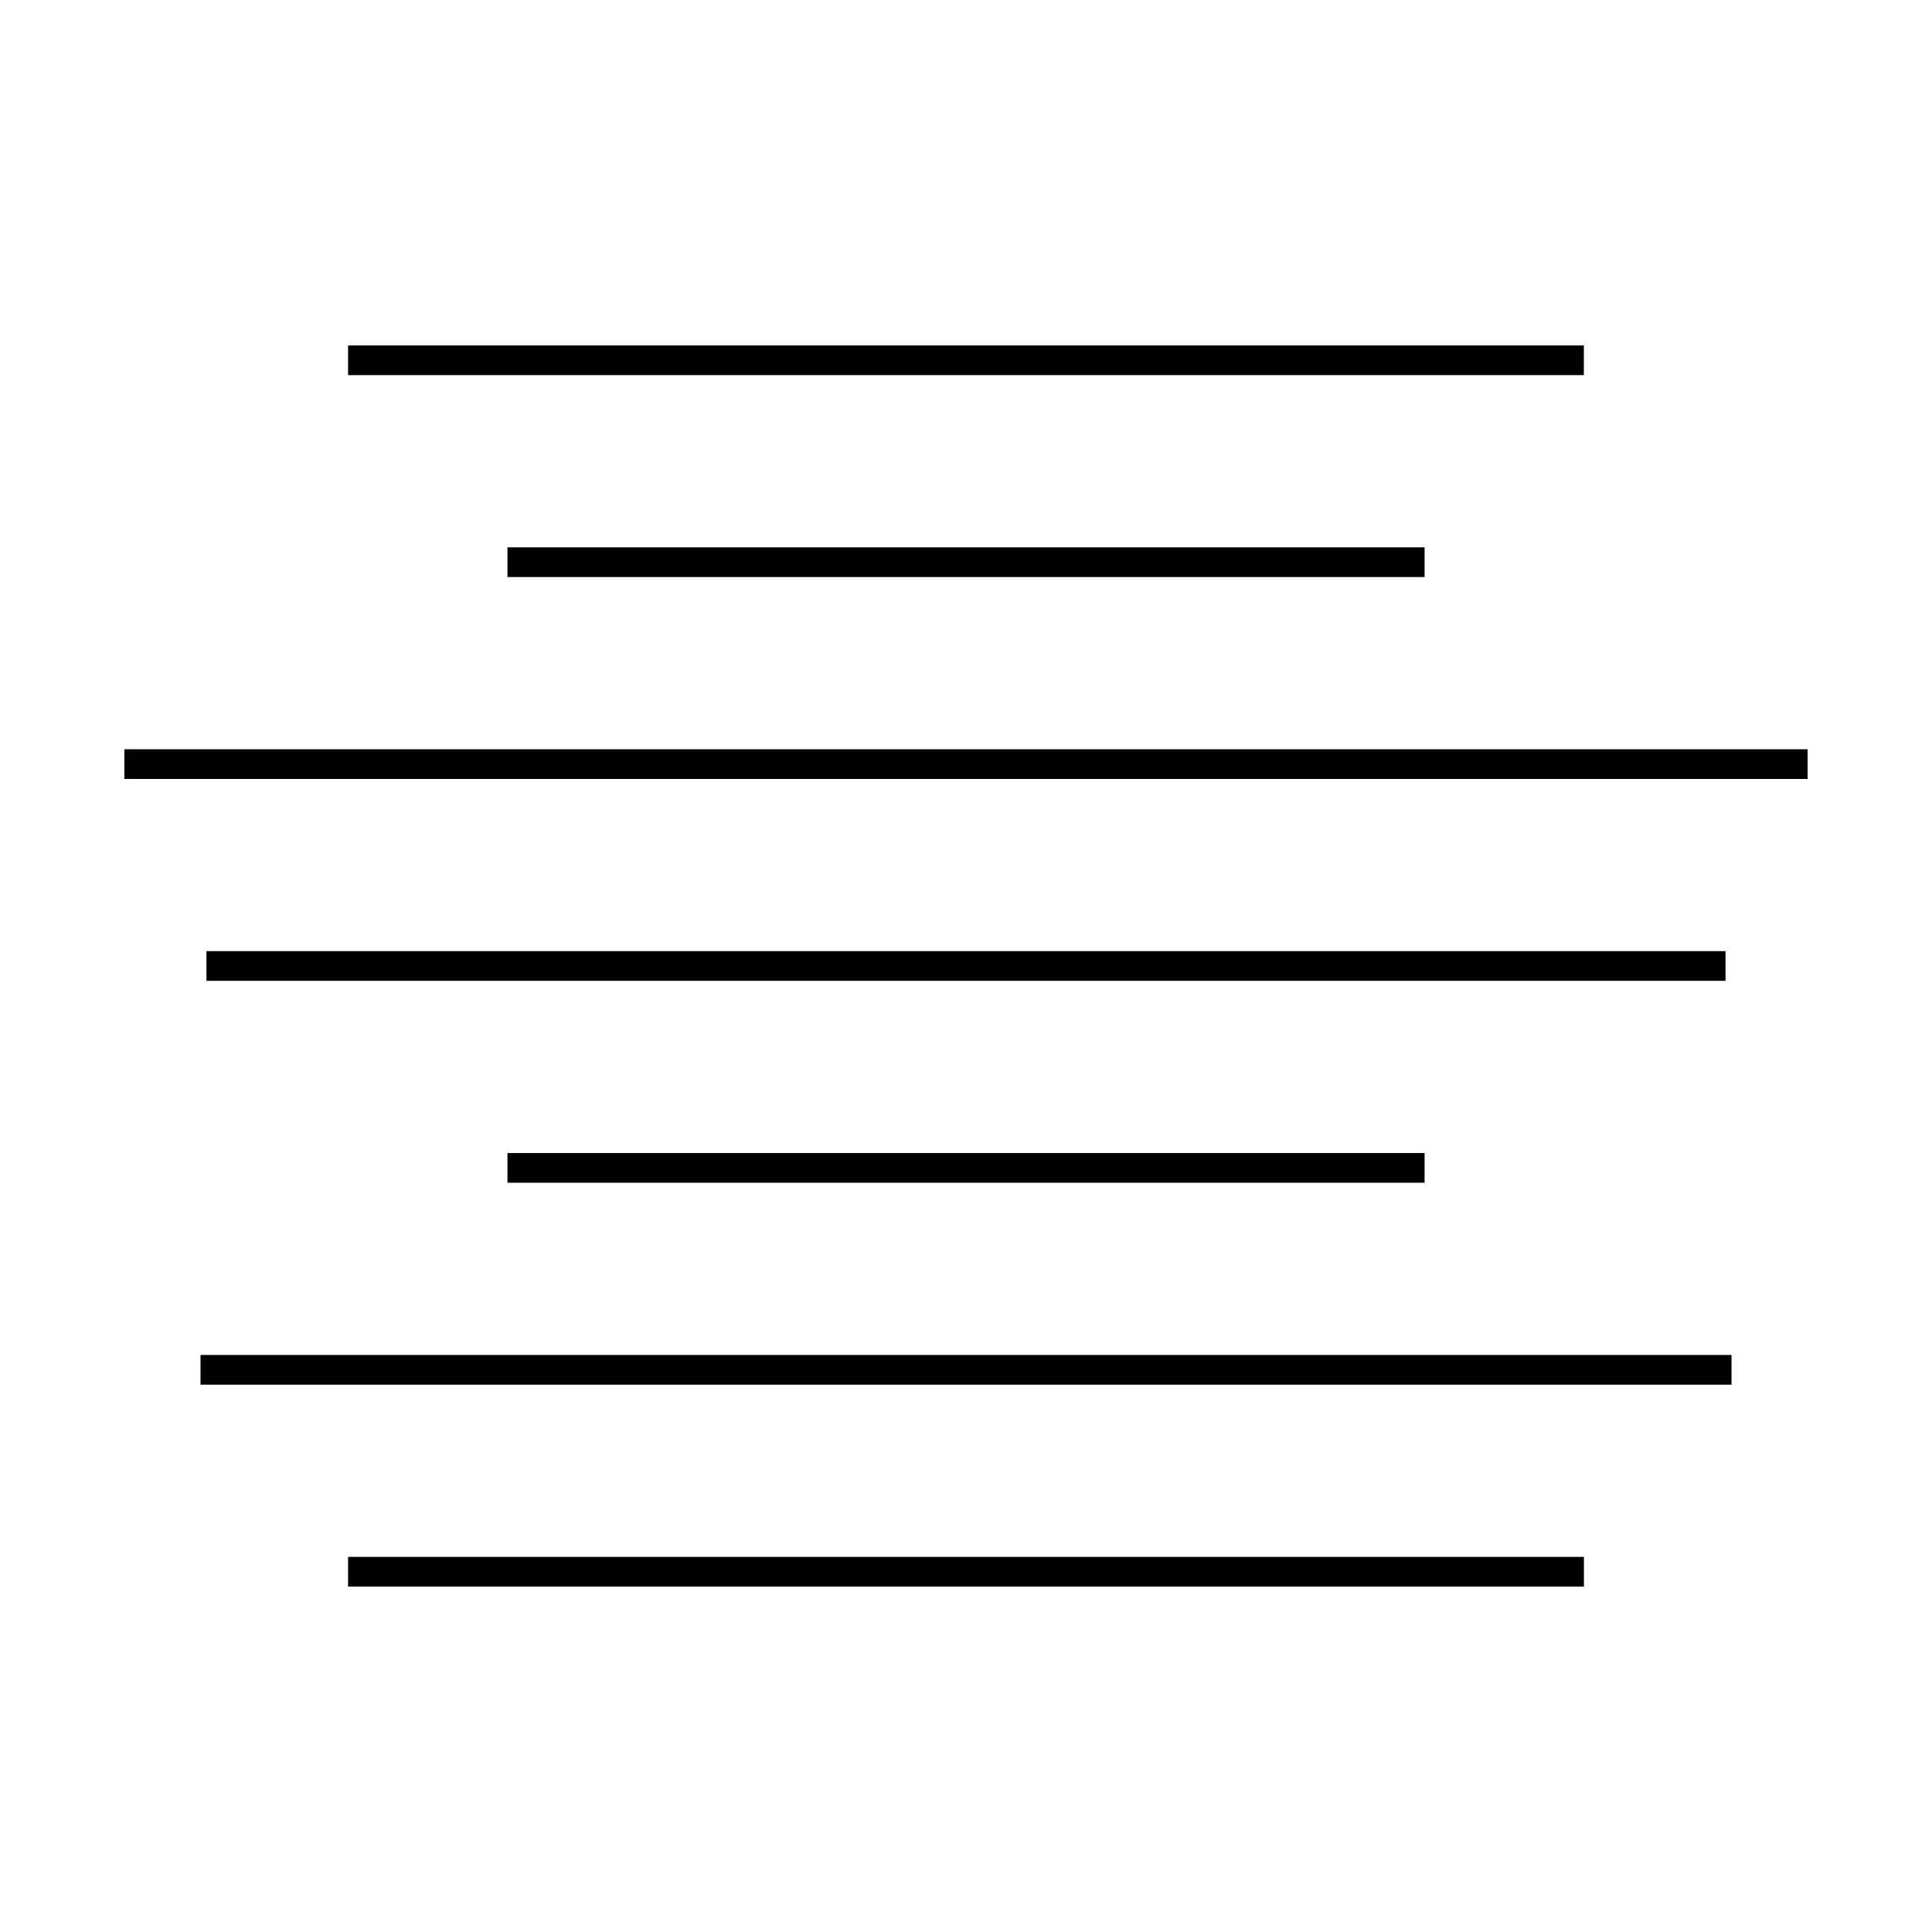 <?xml version="1.0" encoding="UTF-8"?>
<!-- Uploaded to: ICON Repo, www.svgrepo.com, Generator: ICON Repo Mixer Tools -->
<svg fill="#000000" width="800px" height="800px" version="1.1" viewBox="144 144 512 512" xmlns="http://www.w3.org/2000/svg">
 <g>
  <path d="m236.25 235.54h327.49v7.871h-327.49z"/>
  <path d="m278.48 289.05h243.05v7.871h-243.05z"/>
  <path d="m176.96 342.56h446.08v7.871h-446.08z"/>
  <path d="m198.71 396.06h402.57v7.871h-402.57z"/>
  <path d="m278.48 449.57h243.05v7.871h-243.05z"/>
  <path d="m197.14 503.08h405.73v7.871h-405.73z"/>
  <path d="m236.24 556.59h327.52v7.871h-327.52z"/>
 </g>
</svg>